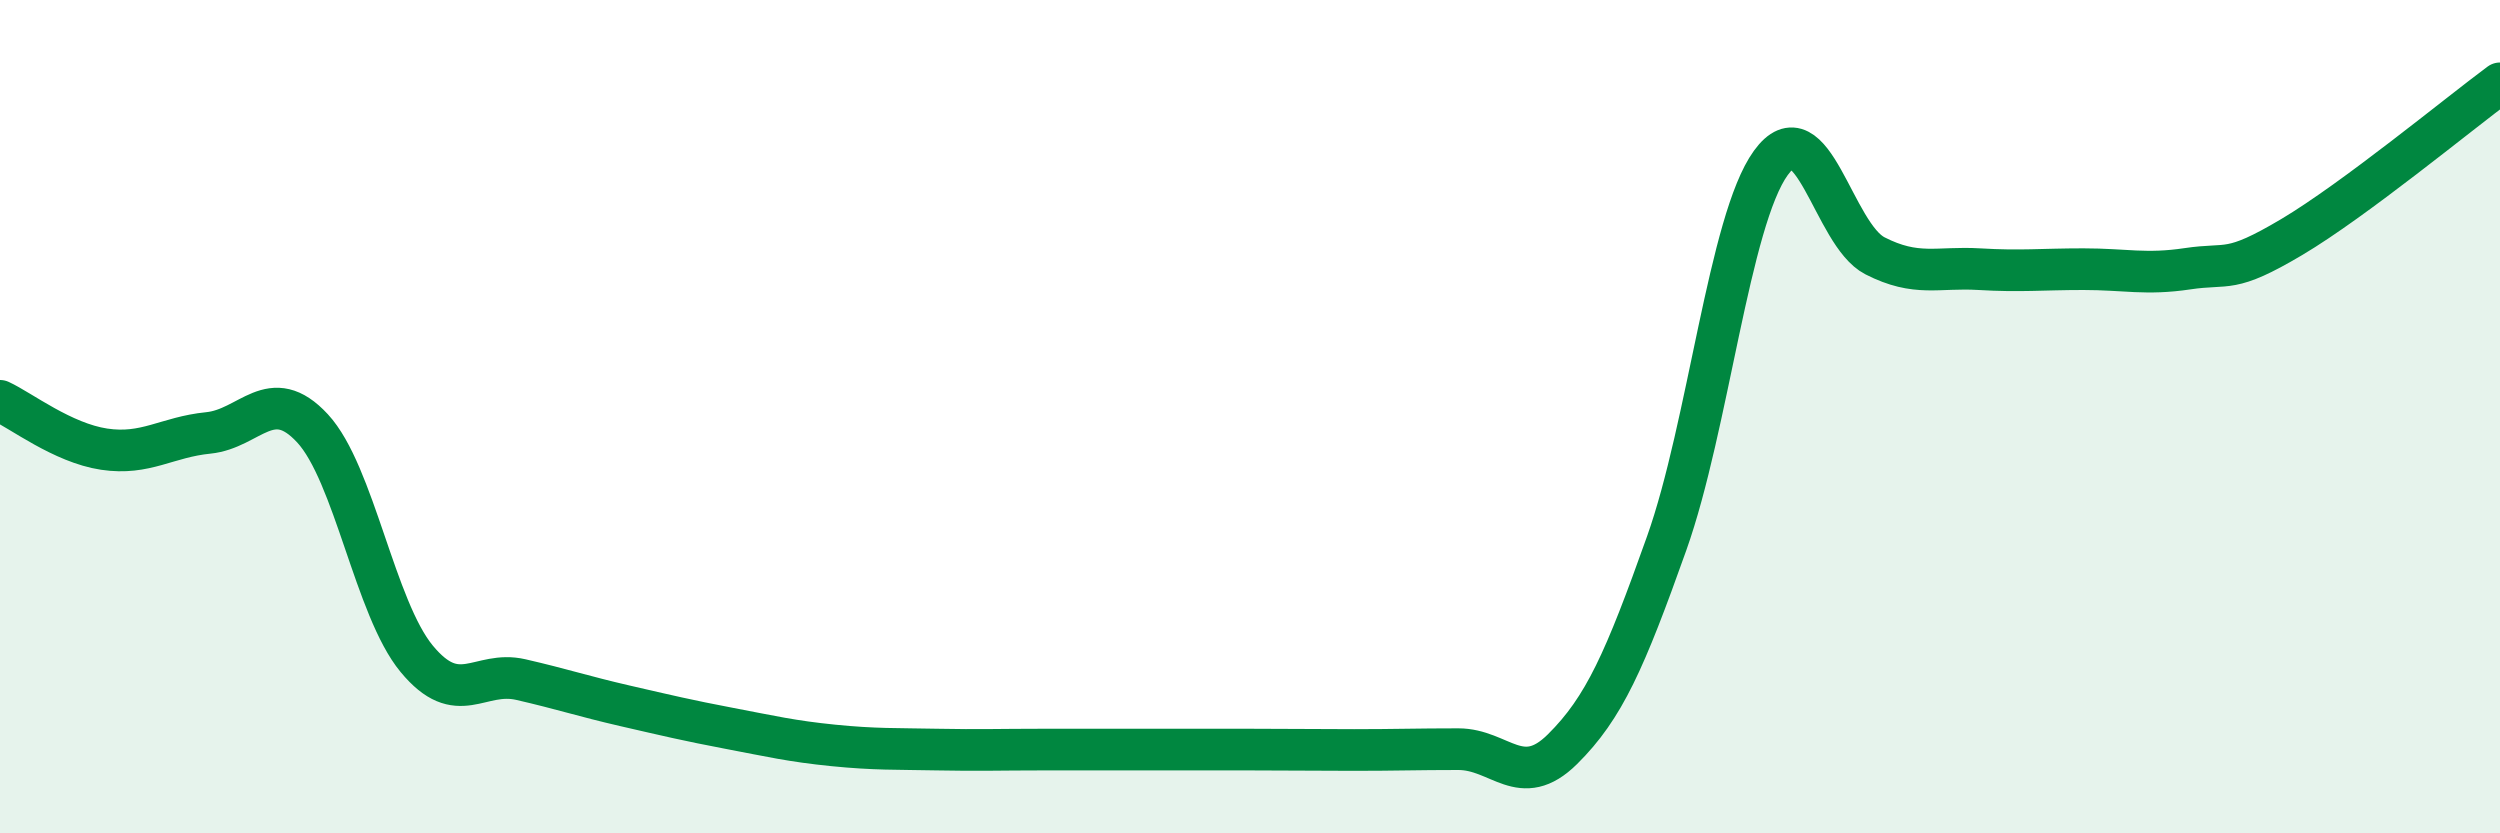 
    <svg width="60" height="20" viewBox="0 0 60 20" xmlns="http://www.w3.org/2000/svg">
      <path
        d="M 0,9.62 C 0.5,9.85 1.5,10.63 2.5,10.78 C 3.5,10.93 4,10.49 5,10.39 C 6,10.29 6.5,9.2 7.5,10.28 C 8.5,11.36 9,14.6 10,15.81 C 11,17.02 11.5,16.08 12.5,16.31 C 13.5,16.54 14,16.71 15,16.94 C 16,17.17 16.5,17.29 17.5,17.48 C 18.5,17.67 19,17.79 20,17.89 C 21,17.99 21.5,17.97 22.5,17.99 C 23.5,18.01 24,17.99 25,17.99 C 26,17.99 26.5,17.99 27.5,17.99 C 28.5,17.99 29,17.99 30,17.99 C 31,17.99 31.5,18 32.5,18 C 33.5,18 34,17.98 35,17.98 C 36,17.98 36.5,18.97 37.5,17.98 C 38.5,16.99 39,15.85 40,13.04 C 41,10.23 41.5,5.29 42.5,3.91 C 43.5,2.53 44,5.63 45,6.14 C 46,6.65 46.5,6.4 47.5,6.46 C 48.5,6.52 49,6.46 50,6.46 C 51,6.46 51.5,6.6 52.5,6.45 C 53.5,6.3 53.5,6.58 55,5.69 C 56.5,4.8 59,2.74 60,2L60 20L0 20Z"
        fill="#008740"
        opacity="0.1"
        stroke-linecap="round"
        stroke-linejoin="round"
      />
      <path
        d="M 0,9.62 C 0.5,9.85 1.5,10.63 2.5,10.78 C 3.5,10.93 4,10.49 5,10.39 C 6,10.29 6.5,9.2 7.5,10.28 C 8.5,11.36 9,14.6 10,15.81 C 11,17.02 11.5,16.08 12.5,16.31 C 13.5,16.54 14,16.71 15,16.94 C 16,17.17 16.5,17.29 17.5,17.48 C 18.5,17.67 19,17.79 20,17.89 C 21,17.99 21.5,17.97 22.5,17.99 C 23.5,18.01 24,17.99 25,17.99 C 26,17.99 26.5,17.99 27.5,17.99 C 28.5,17.99 29,17.99 30,17.99 C 31,17.99 31.5,18 32.5,18 C 33.5,18 34,17.98 35,17.98 C 36,17.98 36.5,18.97 37.5,17.98 C 38.5,16.99 39,15.85 40,13.04 C 41,10.23 41.5,5.29 42.5,3.91 C 43.5,2.53 44,5.63 45,6.14 C 46,6.65 46.5,6.4 47.5,6.46 C 48.5,6.52 49,6.46 50,6.46 C 51,6.46 51.5,6.6 52.5,6.45 C 53.5,6.3 53.5,6.58 55,5.69 C 56.5,4.8 59,2.74 60,2"
        stroke="#008740"
        stroke-width="1"
        fill="none"
        stroke-linecap="round"
        stroke-linejoin="round"
      />
    </svg>
  